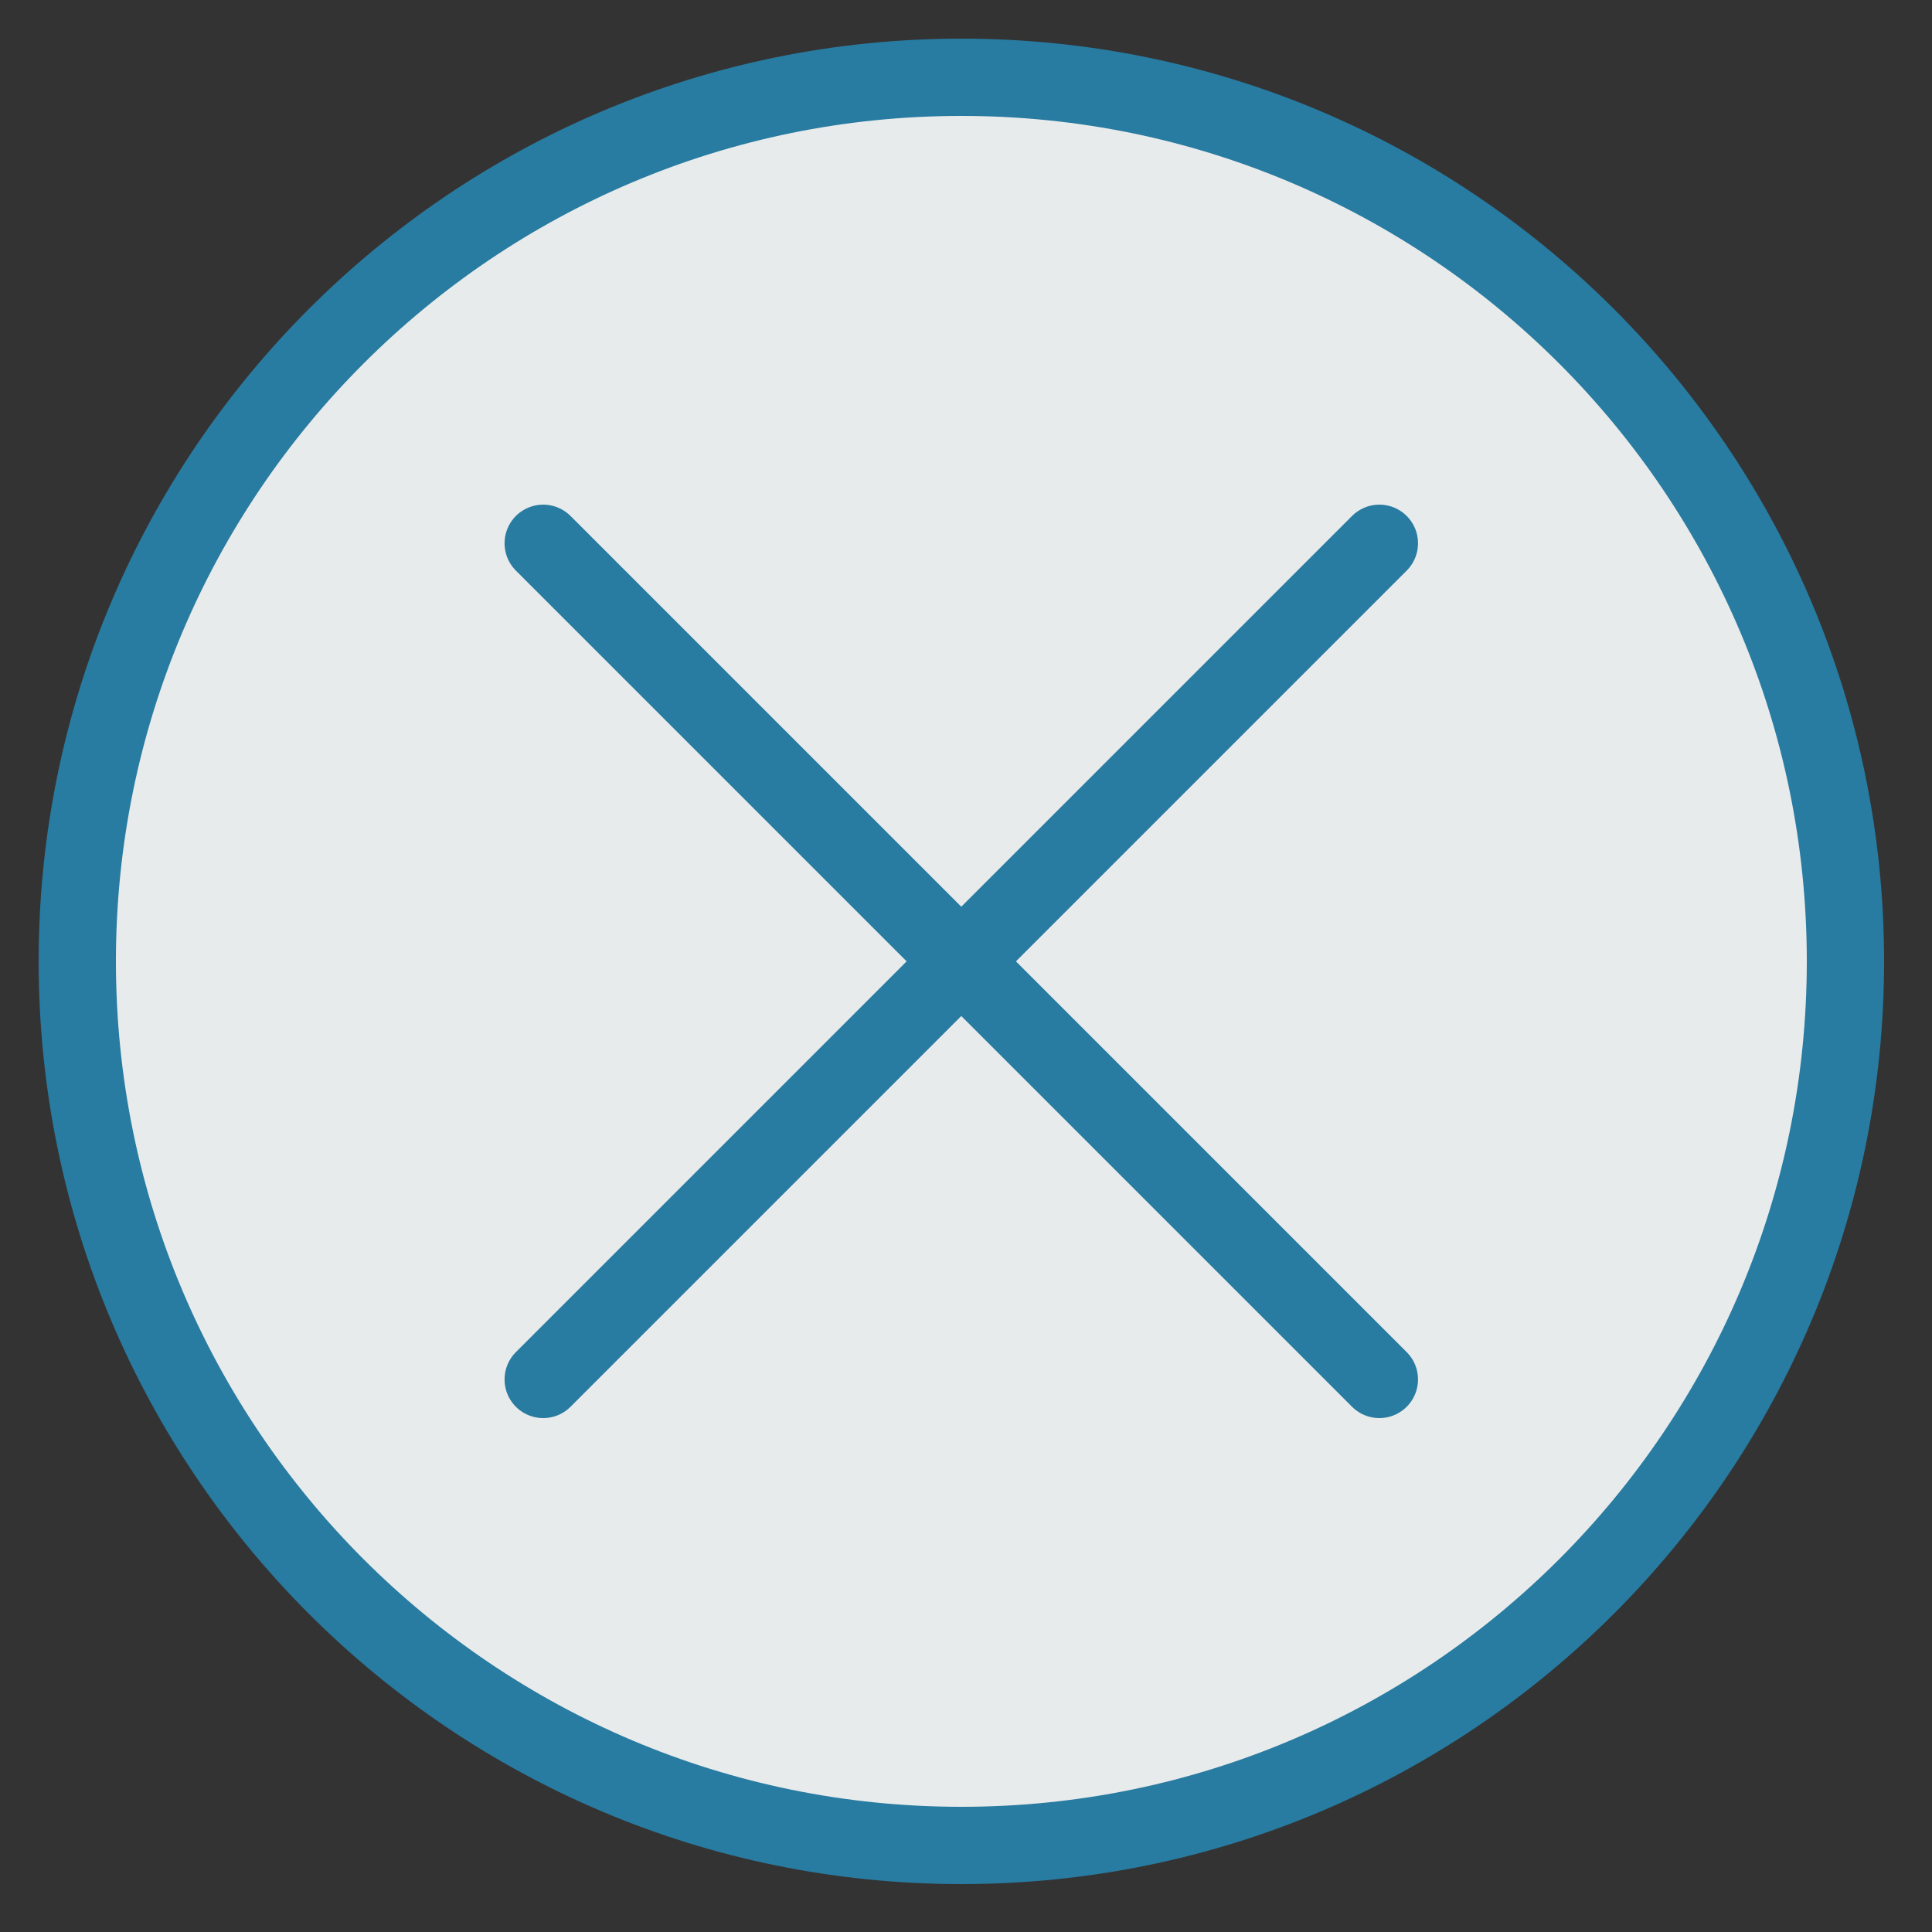 <svg width="25" height="25" viewBox="0 0 25 25" fill="none" xmlns="http://www.w3.org/2000/svg">
<rect x="0" y="0" width="25" height="25" fill="#333333" stroke="none"/>
<path d="M12.44 23.88C18.758 23.88 23.88 18.758 23.88 12.44C23.88 6.122 18.758 1 12.44 1C6.122 1 1 6.122 1 12.44C1 18.758 6.122 23.88 12.44 23.88Z" fill="#E8EBEB" stroke="#287BA1" stroke-miterlimit="10"/>
<path d="M7.029 7.03L17.849 17.85" stroke="#287BA1" stroke-linecap="round" stroke-linejoin="round"/>
<path d="M17.849 7.03L7.029 17.85" stroke="#287BA1" stroke-linecap="round" stroke-linejoin="round"/>
</svg>
